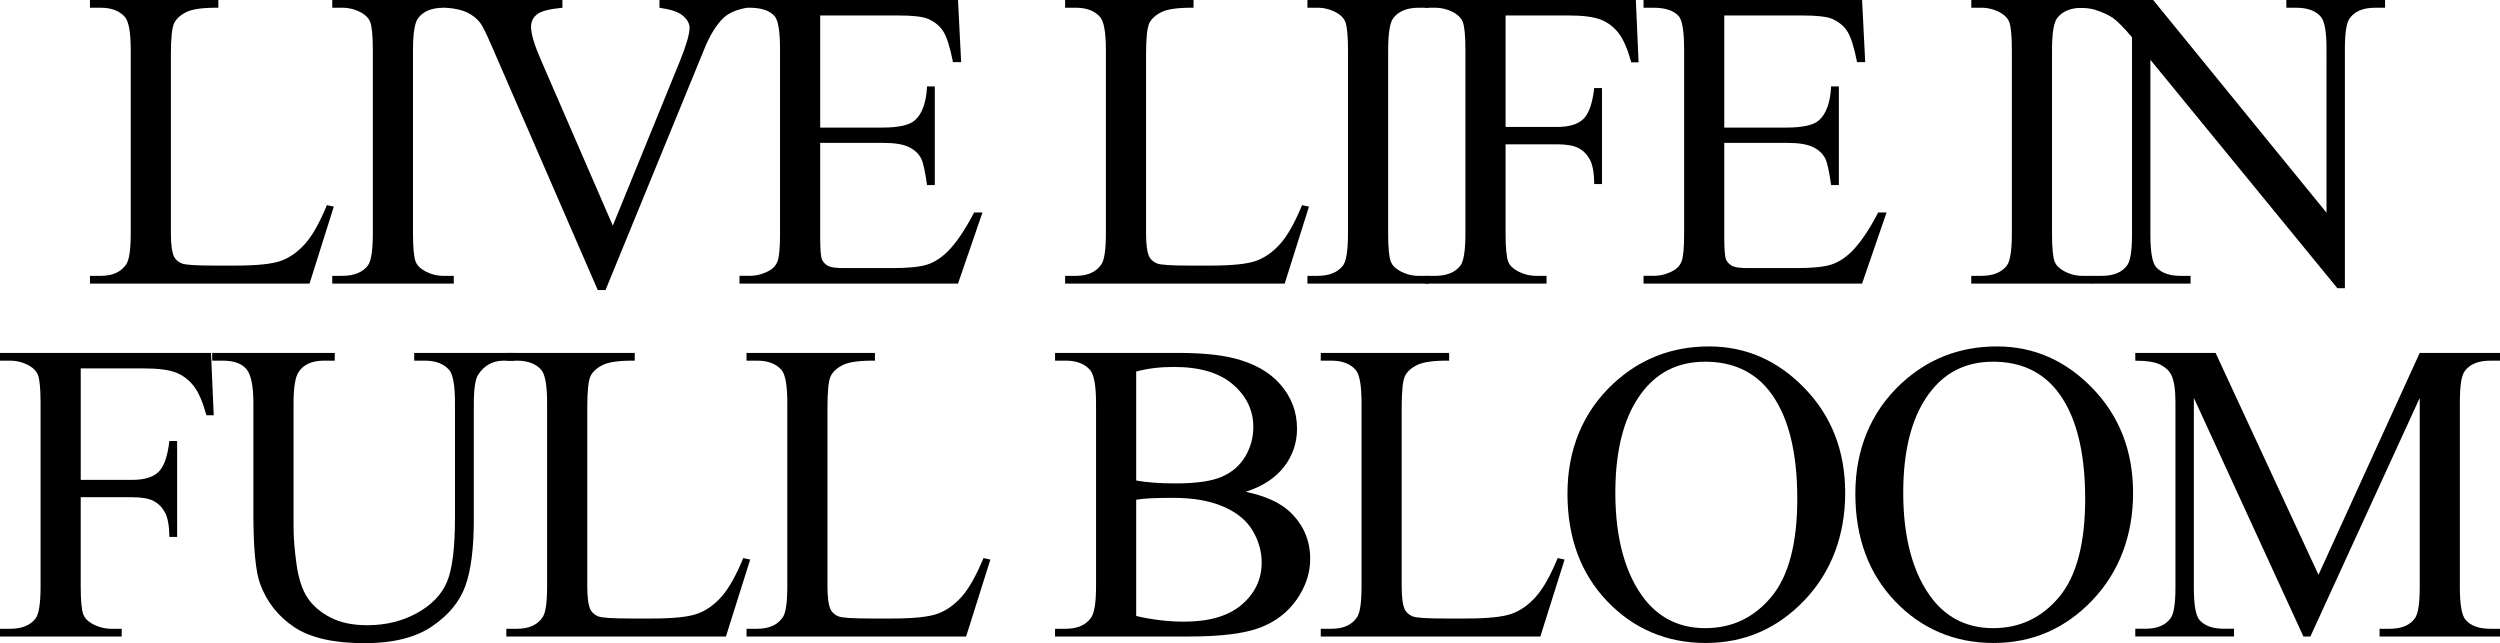 <?xml version="1.0" encoding="UTF-8"?>
<svg id="Layer_1" data-name="Layer 1" xmlns="http://www.w3.org/2000/svg" viewBox="0 0 1667.29 428.95">
  <g>
    <path d="M218.02,136.82l4.6.98-16.18,51.33H60v-5.16h7.11c8,0,13.71-2.6,17.15-7.81,1.95-2.97,2.93-9.85,2.93-20.64V33.47c0-11.81-1.3-19.2-3.91-22.18-3.63-4.09-9.02-6.14-16.18-6.14h-7.11V0h85.63v5.16c-10.04-.09-17.08.84-21.13,2.79-4.04,1.95-6.81,4.42-8.3,7.39-1.49,2.98-2.23,10.09-2.23,21.34v118.83c0,7.72.74,13.02,2.23,15.9,1.12,1.95,2.83,3.4,5.16,4.32,2.32.93,9.58,1.4,21.76,1.4h13.81c14.5,0,24.69-1.07,30.54-3.21,5.86-2.14,11.2-5.93,16.04-11.37,4.83-5.44,9.67-14.02,14.5-25.73Z"/>
    <path d="M302.62,183.96v5.16h-81.03v-5.16h6.69c7.81,0,13.48-2.28,17.02-6.83,2.23-2.97,3.35-10.13,3.35-21.48V33.47c0-9.58-.61-15.9-1.81-18.97-.93-2.32-2.84-4.32-5.72-6-4.09-2.23-8.37-3.35-12.83-3.35h-6.69V0h81.03v5.16h-6.83c-7.72,0-13.34,2.28-16.88,6.83-2.33,2.98-3.49,10.14-3.49,21.48v122.18c0,9.58.6,15.9,1.81,18.97.93,2.33,2.88,4.32,5.86,6,4,2.23,8.23,3.35,12.69,3.35h6.83Z"/>
    <path d="M498.1,0v5.16c-6.7,1.21-11.76,3.35-15.2,6.42-4.93,4.56-9.3,11.53-13.11,20.92l-65.97,160.95h-5.16L327.81,30.41c-3.63-8.37-6.18-13.48-7.67-15.34-2.33-2.88-5.18-5.14-8.58-6.76-3.4-1.63-7.97-2.67-13.74-3.14V0h77.27v5.16c-8.74.84-14.41,2.33-17.02,4.46-2.6,2.14-3.91,4.88-3.91,8.23,0,4.65,2.14,11.9,6.42,21.76l48.12,110.88,44.63-109.48c4.37-10.79,6.55-18.27,6.55-22.46,0-2.7-1.35-5.28-4.04-7.74-2.7-2.46-7.25-4.21-13.67-5.23-.47-.09-1.25-.23-2.37-.42V0h58.3Z"/>
    <path d="M547,10.32v74.76h41.56c10.79,0,17.99-1.63,21.62-4.88,4.83-4.28,7.53-11.81,8.09-22.59h5.16v65.83h-5.16c-1.3-9.21-2.6-15.11-3.91-17.71-1.67-3.25-4.42-5.81-8.23-7.67-3.81-1.86-9.67-2.79-17.57-2.79h-41.56v62.34c0,8.37.37,13.46,1.12,15.27.74,1.81,2.04,3.26,3.91,4.32,1.86,1.07,5.39,1.6,10.6,1.6h32.08c10.69,0,18.46-.74,23.29-2.23,4.83-1.49,9.48-4.42,13.95-8.79,5.76-5.76,11.67-14.46,17.71-26.08h5.58l-16.32,47.42h-145.75v-5.16h6.69c4.46,0,8.69-1.07,12.69-3.21,2.97-1.49,5-3.72,6.07-6.69,1.07-2.97,1.6-9.07,1.6-18.27V32.92c0-12-1.21-19.39-3.63-22.18-3.35-3.72-8.93-5.58-16.74-5.58h-6.69V0h145.75l2.09,41.42h-5.44c-1.95-9.95-4.11-16.78-6.49-20.5-2.37-3.72-5.88-6.55-10.53-8.51-3.72-1.39-10.27-2.09-19.67-2.09h-51.88Z"/>
    <path d="M868.37,136.82l4.6.98-16.18,51.33h-146.45v-5.16h7.11c8,0,13.71-2.6,17.16-7.81,1.95-2.97,2.93-9.85,2.93-20.64V33.47c0-11.81-1.3-19.2-3.91-22.18-3.63-4.09-9.02-6.14-16.18-6.14h-7.11V0h85.64v5.16c-10.04-.09-17.09.84-21.13,2.79-4.04,1.95-6.81,4.42-8.3,7.39-1.49,2.98-2.23,10.09-2.23,21.34v118.83c0,7.72.74,13.02,2.23,15.9,1.12,1.95,2.83,3.4,5.16,4.32,2.32.93,9.58,1.4,21.76,1.4h13.81c14.5,0,24.69-1.07,30.54-3.21,5.86-2.14,11.2-5.93,16.04-11.37,4.83-5.44,9.67-14.02,14.5-25.73Z"/>
    <path d="M952.97,183.96v5.16h-81.03v-5.16h6.69c7.81,0,13.48-2.28,17.02-6.83,2.23-2.97,3.35-10.13,3.35-21.48V33.47c0-9.58-.61-15.9-1.81-18.97-.93-2.32-2.84-4.32-5.72-6-4.09-2.23-8.37-3.35-12.83-3.35h-6.69V0h81.03v5.16h-6.83c-7.72,0-13.34,2.28-16.88,6.83-2.33,2.98-3.49,10.14-3.49,21.48v122.18c0,9.58.6,15.9,1.81,18.97.93,2.33,2.88,4.32,5.86,6,4,2.23,8.23,3.35,12.69,3.35h6.83Z"/>
    <path d="M1004.1,10.32v74.34h34.45c7.9,0,13.69-1.74,17.36-5.23,3.67-3.49,6.11-10.39,7.32-20.71h5.16v64.02h-5.16c-.09-7.34-1.05-12.74-2.86-16.18-1.81-3.44-4.32-6.02-7.53-7.74-3.21-1.72-7.97-2.58-14.3-2.58h-34.45v59.42c0,9.58.6,15.9,1.81,18.97.93,2.33,2.88,4.32,5.86,6,4.09,2.23,8.37,3.35,12.83,3.35h6.83v5.16h-81.17v-5.16h6.7c7.81,0,13.48-2.28,17.01-6.83,2.23-2.97,3.35-10.13,3.35-21.48V33.47c0-9.58-.61-15.9-1.81-18.97-.93-2.32-2.84-4.32-5.72-6-4-2.23-8.28-3.35-12.83-3.35h-6.7V0h140.73l1.81,41.56h-4.88c-2.42-8.83-5.23-15.32-8.44-19.46-3.21-4.14-7.16-7.13-11.85-9-4.7-1.86-11.97-2.79-21.83-2.79h-41.7Z"/>
    <path d="M1149.94,10.32v74.76h41.56c10.79,0,17.99-1.63,21.62-4.88,4.83-4.28,7.53-11.81,8.09-22.59h5.16v65.83h-5.16c-1.3-9.21-2.6-15.11-3.91-17.71-1.67-3.25-4.42-5.81-8.23-7.67-3.81-1.86-9.67-2.79-17.57-2.79h-41.56v62.34c0,8.37.37,13.46,1.12,15.27.74,1.81,2.04,3.26,3.91,4.32,1.86,1.07,5.39,1.6,10.6,1.6h32.08c10.69,0,18.46-.74,23.29-2.23,4.83-1.49,9.48-4.42,13.95-8.79,5.76-5.76,11.67-14.46,17.71-26.08h5.58l-16.32,47.42h-145.75v-5.16h6.7c4.46,0,8.69-1.07,12.69-3.21,2.97-1.49,5-3.72,6.07-6.69,1.07-2.97,1.6-9.07,1.6-18.27V32.92c0-12-1.21-19.39-3.63-22.18-3.35-3.72-8.93-5.58-16.74-5.58h-6.7V0h145.75l2.09,41.42h-5.44c-1.95-9.95-4.11-16.78-6.49-20.5-2.37-3.72-5.88-6.55-10.53-8.51-3.72-1.39-10.28-2.09-19.67-2.09h-51.88Z"/>
    <path d="M1395.71,183.96v5.16h-81.03v-5.16h6.69c7.81,0,13.48-2.28,17.02-6.83,2.23-2.97,3.35-10.13,3.35-21.48V33.47c0-9.58-.61-15.9-1.81-18.97-.93-2.32-2.84-4.32-5.72-6-4.09-2.23-8.37-3.35-12.83-3.35h-6.69V0h81.03v5.16h-6.83c-7.72,0-13.34,2.28-16.88,6.83-2.33,2.98-3.49,10.14-3.49,21.48v122.18c0,9.58.6,15.9,1.81,18.97.93,2.33,2.88,4.32,5.86,6,4,2.23,8.23,3.35,12.69,3.35h6.83Z"/>
    <path d="M1384.64,0h51.33l115.62,141.84V32.78c0-11.62-1.3-18.88-3.91-21.76-3.44-3.91-8.88-5.86-16.32-5.86h-6.56V0h65.83v5.16h-6.7c-8,0-13.67,2.42-17.02,7.25-2.05,2.98-3.07,9.76-3.07,20.36v159.42h-5.02l-124.69-152.3v116.46c0,11.62,1.26,18.88,3.77,21.76,3.53,3.91,8.97,5.86,16.32,5.86h6.7v5.16h-65.83v-5.16h6.56c8.09,0,13.81-2.42,17.15-7.25,2.04-2.97,3.07-9.76,3.07-20.36V24.83c-5.49-6.42-9.65-10.65-12.48-12.69-2.84-2.04-7-3.95-12.48-5.72-2.7-.84-6.79-1.25-12.27-1.25V0Z"/>
  </g>
  <g>
    <path d="M53.84,245.69v74.34h34.45c7.9,0,13.69-1.74,17.36-5.23,3.67-3.49,6.11-10.39,7.32-20.71h5.16v64.02h-5.16c-.09-7.34-1.05-12.74-2.86-16.18-1.81-3.44-4.32-6.02-7.53-7.74-3.21-1.72-7.97-2.58-14.3-2.58h-34.45v59.42c0,9.58.6,15.9,1.81,18.97.93,2.33,2.88,4.32,5.86,6,4.09,2.23,8.37,3.35,12.83,3.35h6.83v5.16H0v-5.16h6.69c7.81,0,13.48-2.28,17.02-6.83,2.23-2.97,3.35-10.13,3.35-21.48v-122.18c0-9.58-.61-15.9-1.81-18.97-.93-2.32-2.84-4.32-5.72-6-4-2.23-8.28-3.35-12.83-3.35H0v-5.16h140.73l1.81,41.56h-4.88c-2.42-8.83-5.23-15.32-8.44-19.46-3.21-4.14-7.16-7.13-11.86-9-4.7-1.86-11.97-2.79-21.83-2.79h-41.7Z"/>
    <path d="M276.24,240.53v-5.16h66.95v5.16h-7.11c-7.44,0-13.16,3.12-17.16,9.34-1.95,2.88-2.93,9.58-2.93,20.08v76.71c0,18.97-1.88,33.68-5.65,44.14-3.77,10.46-11.16,19.43-22.18,26.92-11.02,7.48-26.01,11.23-44.98,11.23-20.64,0-36.31-3.58-47-10.74-10.69-7.16-18.27-16.78-22.73-28.87-2.98-8.27-4.46-23.8-4.46-46.58v-73.92c0-11.62-1.6-19.25-4.81-22.87-3.21-3.63-8.39-5.44-15.55-5.44h-7.11v-5.16h81.73v5.16h-7.25c-7.81,0-13.39,2.46-16.74,7.39-2.33,3.35-3.49,10.32-3.49,20.92v82.43c0,7.35.67,15.76,2.02,25.25,1.35,9.48,3.79,16.88,7.32,22.18,3.53,5.3,8.62,9.67,15.27,13.11,6.65,3.44,14.81,5.16,24.48,5.16,12.36,0,23.43-2.7,33.19-8.09,9.76-5.39,16.43-12.29,20.01-20.71,3.58-8.41,5.37-22.66,5.37-42.75v-76.57c0-11.81-1.3-19.2-3.91-22.18-3.63-4.09-9.02-6.14-16.18-6.14h-7.11Z"/>
    <path d="M495.71,372.19l4.6.98-16.18,51.33h-146.45v-5.16h7.11c8,0,13.71-2.6,17.16-7.81,1.95-2.97,2.93-9.85,2.93-20.64v-122.04c0-11.81-1.3-19.2-3.91-22.18-3.63-4.09-9.02-6.14-16.18-6.14h-7.11v-5.16h85.64v5.16c-10.04-.09-17.09.84-21.13,2.79-4.04,1.95-6.81,4.42-8.3,7.39-1.49,2.98-2.23,10.09-2.23,21.34v118.83c0,7.72.74,13.02,2.23,15.9,1.12,1.95,2.83,3.4,5.16,4.32,2.32.93,9.58,1.4,21.76,1.4h13.81c14.5,0,24.69-1.07,30.54-3.21,5.86-2.14,11.2-5.93,16.04-11.37,4.83-5.44,9.67-14.02,14.5-25.73Z"/>
    <path d="M655.9,372.19l4.6.98-16.18,51.33h-146.45v-5.16h7.11c8,0,13.71-2.6,17.16-7.81,1.95-2.97,2.93-9.85,2.93-20.64v-122.04c0-11.81-1.3-19.2-3.91-22.18-3.63-4.09-9.02-6.14-16.18-6.14h-7.11v-5.16h85.64v5.16c-10.04-.09-17.09.84-21.13,2.79-4.04,1.95-6.81,4.42-8.3,7.39-1.49,2.98-2.23,10.09-2.23,21.34v118.83c0,7.72.74,13.02,2.23,15.9,1.12,1.95,2.83,3.4,5.16,4.32,2.32.93,9.58,1.4,21.76,1.4h13.81c14.5,0,24.69-1.07,30.54-3.21,5.86-2.14,11.2-5.93,16.04-11.37,4.83-5.44,9.67-14.02,14.5-25.73Z"/>
    <path d="M830.83,327.98c13.11,2.79,22.92,7.25,29.43,13.39,9.02,8.56,13.53,19.02,13.53,31.38,0,9.39-2.98,18.39-8.93,26.99-5.95,8.6-14.11,14.88-24.48,18.83-10.37,3.95-26.2,5.93-47.49,5.93h-89.26v-5.16h7.11c7.9,0,13.57-2.51,17.02-7.53,2.14-3.25,3.21-10.18,3.21-20.78v-122.18c0-11.72-1.35-19.11-4.04-22.18-3.63-4.09-9.02-6.14-16.18-6.14h-7.11v-5.16h81.73c15.25,0,27.48,1.12,36.68,3.35,13.95,3.35,24.59,9.27,31.94,17.78,7.34,8.51,11.02,18.29,11.02,29.36,0,9.48-2.88,17.97-8.65,25.45-5.77,7.49-14.27,13.04-25.52,16.67ZM757.75,320.45c3.44.65,7.37,1.14,11.79,1.46,4.42.33,9.27.49,14.57.49,13.57,0,23.78-1.46,30.61-4.39s12.06-7.41,15.69-13.46c3.63-6.04,5.44-12.64,5.44-19.8,0-11.06-4.51-20.5-13.53-28.31-9.02-7.81-22.18-11.72-39.47-11.72-9.3,0-17.67,1.02-25.1,3.07v72.67ZM757.75,410.82c10.78,2.51,21.43,3.77,31.94,3.77,16.83,0,29.66-3.79,38.49-11.37,8.83-7.58,13.25-16.95,13.25-28.1,0-7.34-2-14.41-6-21.2-4-6.79-10.51-12.13-19.53-16.04-9.02-3.91-20.18-5.86-33.47-5.86-5.77,0-10.69.09-14.78.28-4.09.19-7.39.51-9.9.98v77.55Z"/>
    <path d="M1038.86,372.19l4.6.98-16.18,51.33h-146.44v-5.16h7.11c8,0,13.71-2.6,17.15-7.81,1.95-2.97,2.93-9.85,2.93-20.64v-122.04c0-11.81-1.3-19.2-3.91-22.18-3.63-4.09-9.02-6.14-16.18-6.14h-7.11v-5.16h85.63v5.16c-10.04-.09-17.08.84-21.13,2.79-4.04,1.95-6.81,4.42-8.3,7.39-1.49,2.98-2.23,10.09-2.23,21.34v118.83c0,7.72.74,13.02,2.23,15.9,1.12,1.95,2.83,3.4,5.16,4.32,2.32.93,9.58,1.4,21.76,1.4h13.81c14.5,0,24.69-1.07,30.54-3.21,5.86-2.14,11.2-5.93,16.04-11.37,4.83-5.44,9.67-14.02,14.5-25.73Z"/>
    <path d="M1139.79,231.04c24.55,0,45.82,9.32,63.81,27.96,17.99,18.64,26.99,41.91,26.99,69.81s-9.07,52.58-27.2,71.55c-18.13,18.97-40.08,28.45-65.83,28.45s-47.91-9.25-65.62-27.75c-17.71-18.5-26.57-42.45-26.57-71.83s10.23-54.53,30.68-73.5c17.76-16.46,39-24.69,63.74-24.69ZM1137.13,241.23c-16.92,0-30.5,6.28-40.73,18.83-12.74,15.62-19.11,38.49-19.11,68.62s6.6,54.63,19.81,71.27c10.13,12.65,23.52,18.97,40.17,18.97,17.76,0,32.43-6.93,44-20.78,11.58-13.85,17.36-35.7,17.36-65.55,0-32.36-6.37-56.49-19.11-72.39-10.23-12.64-24.36-18.97-42.4-18.97Z"/>
    <path d="M1331.78,231.04c24.55,0,45.82,9.32,63.81,27.96,17.99,18.64,26.99,41.91,26.99,69.81s-9.07,52.58-27.2,71.55c-18.13,18.97-40.08,28.45-65.83,28.45s-47.91-9.25-65.62-27.75c-17.71-18.5-26.57-42.45-26.57-71.83s10.23-54.53,30.68-73.5c17.76-16.46,39-24.69,63.74-24.69ZM1329.13,241.23c-16.92,0-30.5,6.28-40.73,18.83-12.74,15.62-19.11,38.49-19.11,68.62s6.6,54.63,19.81,71.27c10.13,12.65,23.52,18.97,40.17,18.97,17.76,0,32.43-6.93,44-20.78,11.58-13.85,17.36-35.7,17.36-65.55,0-32.36-6.37-56.49-19.11-72.39-10.23-12.64-24.36-18.97-42.4-18.97Z"/>
    <path d="M1536.19,424.49l-73.08-159.14v126.36c0,11.62,1.25,18.88,3.77,21.76,3.44,3.91,8.88,5.86,16.32,5.86h6.69v5.16h-65.83v-5.16h6.69c8,0,13.67-2.42,17.02-7.25,2.04-2.97,3.07-9.76,3.07-20.36v-123.57c0-8.37-.93-14.41-2.79-18.13-1.3-2.7-3.7-4.95-7.18-6.76-3.49-1.81-9.09-2.72-16.81-2.72v-5.16h53.56l68.62,147.98,67.5-147.98h53.56v5.16h-6.56c-8.09,0-13.81,2.42-17.15,7.25-2.05,2.98-3.07,9.76-3.07,20.36v123.57c0,11.62,1.3,18.88,3.91,21.76,3.44,3.91,8.88,5.86,16.32,5.86h6.56v5.16h-80.33v-5.16h6.69c8.09,0,13.76-2.42,17.02-7.25,2.04-2.97,3.07-9.76,3.07-20.36v-126.36l-72.94,159.14h-4.6Z"/>
  </g>
</svg>